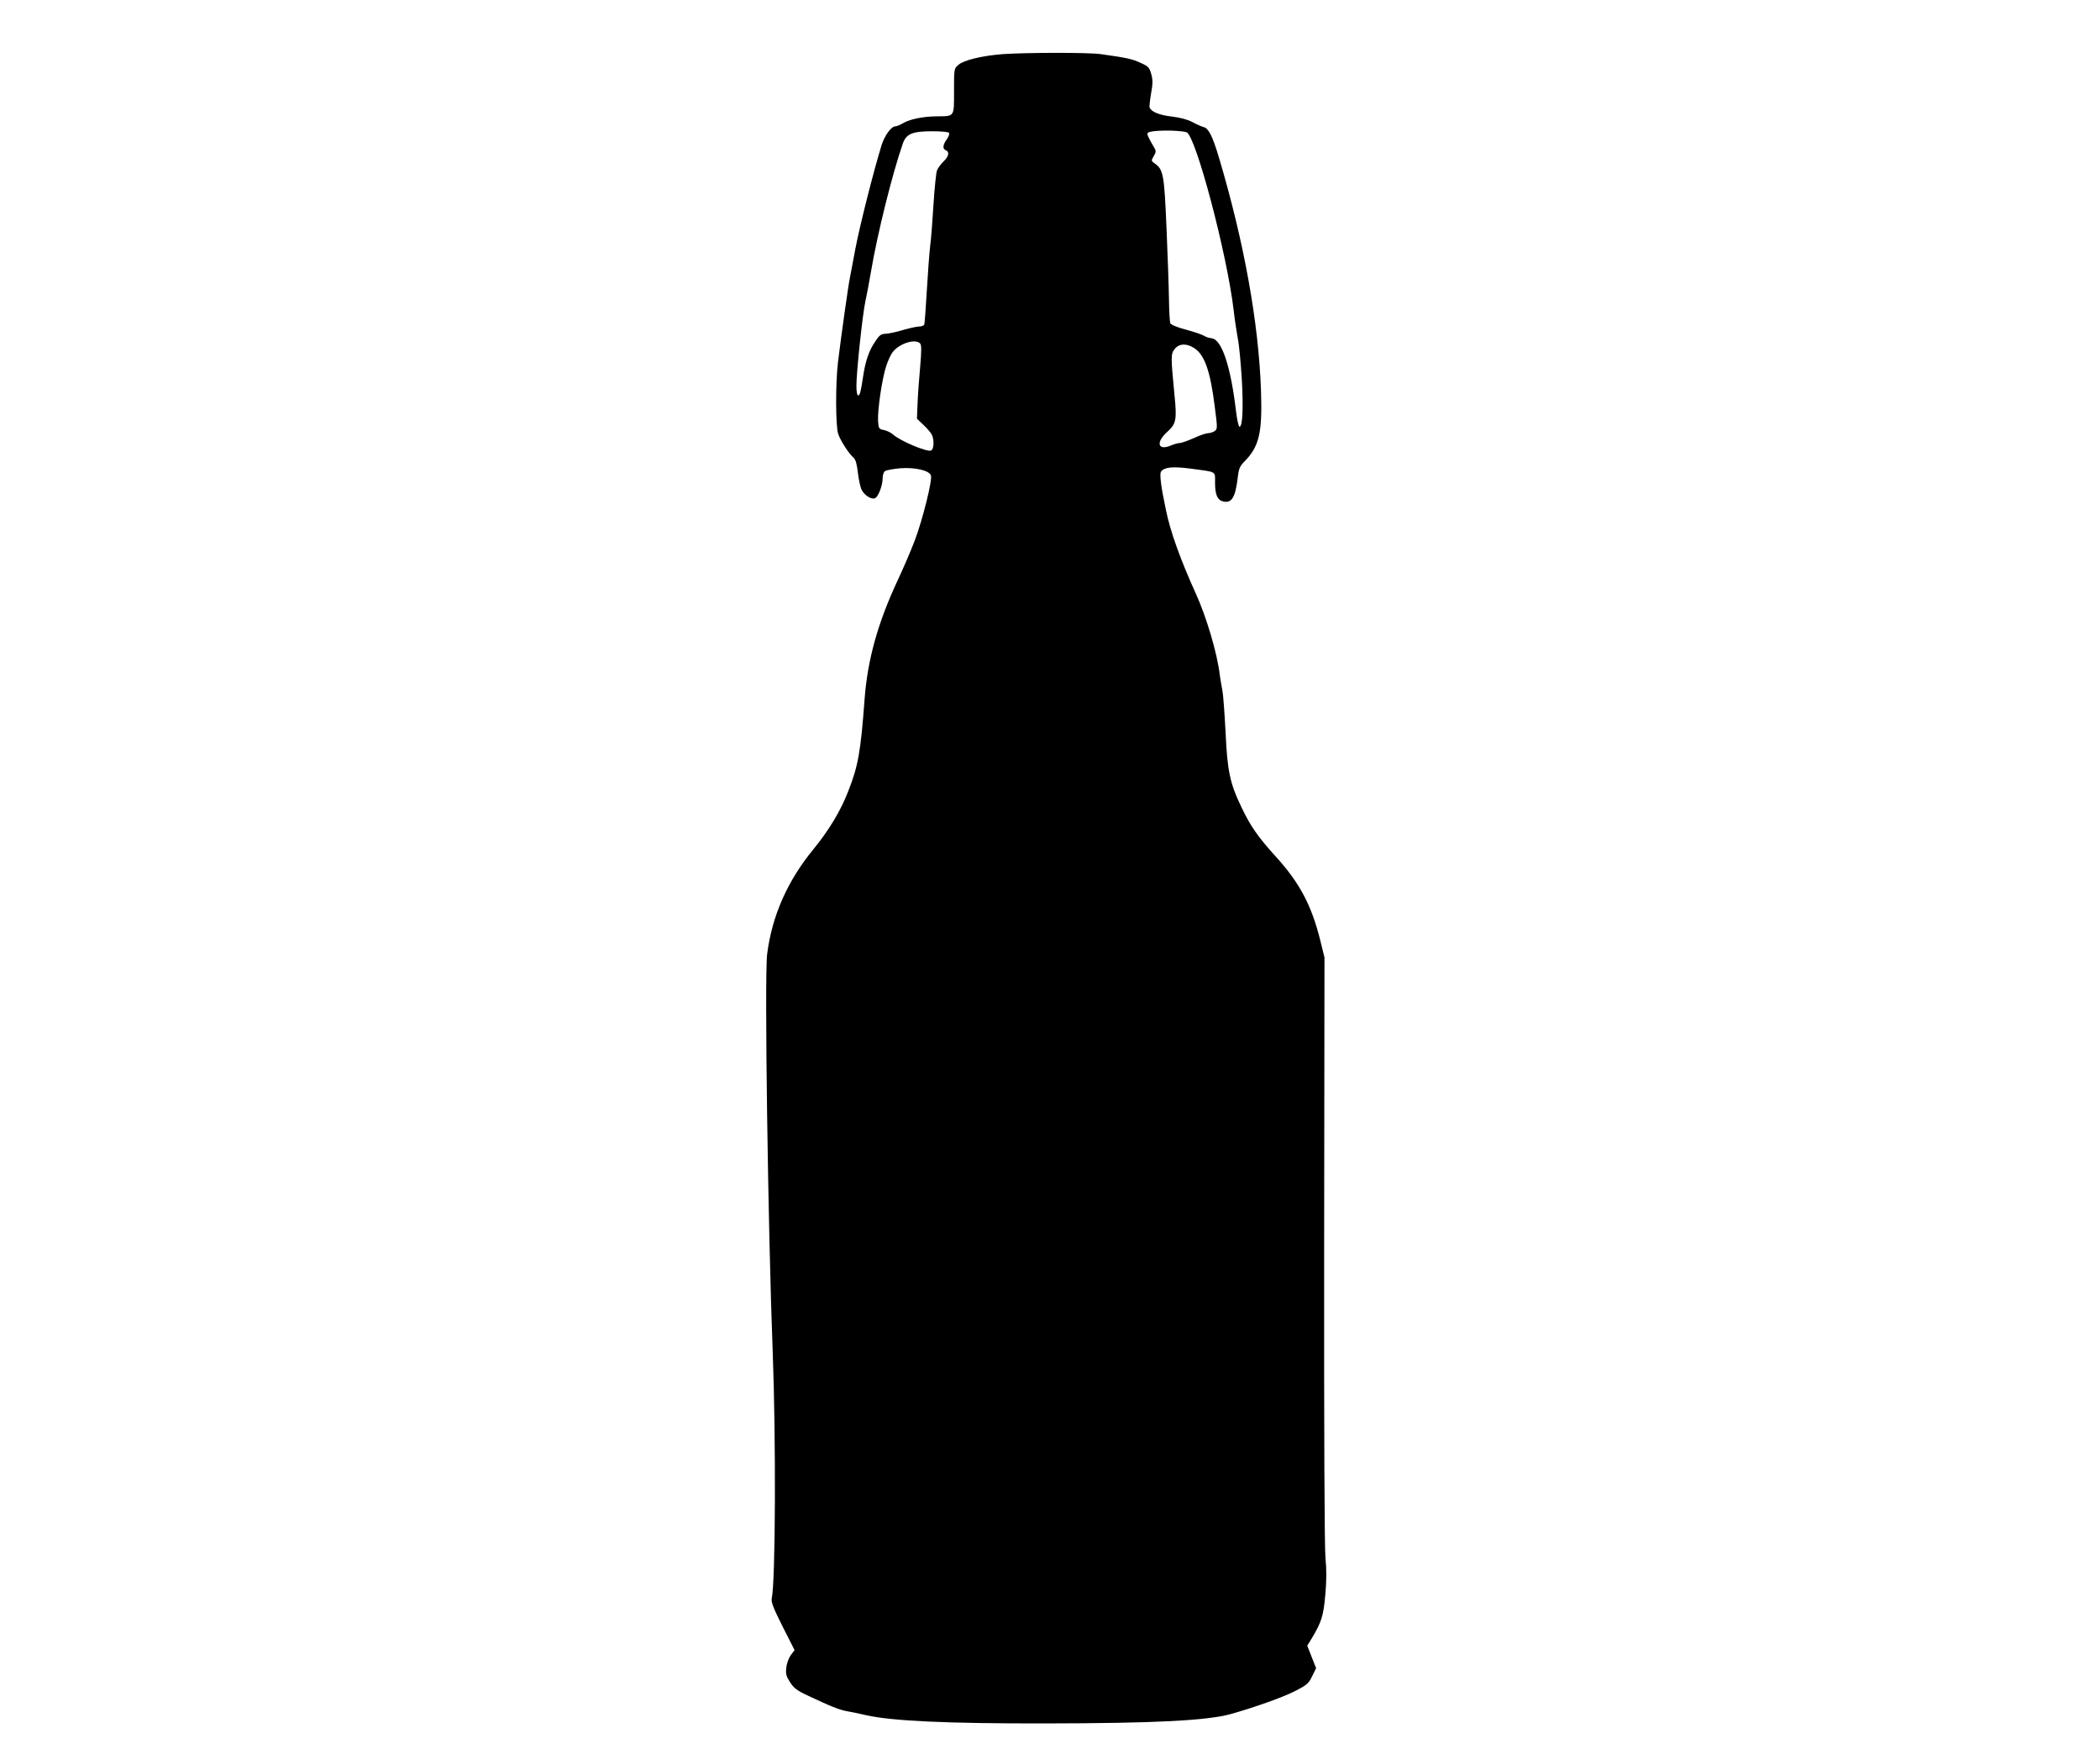 <?xml version="1.0" standalone="no"?>
<!DOCTYPE svg PUBLIC "-//W3C//DTD SVG 20010904//EN"
 "http://www.w3.org/TR/2001/REC-SVG-20010904/DTD/svg10.dtd">
<svg version="1.0" xmlns="http://www.w3.org/2000/svg"
 width="1280pt" height="1066pt" viewBox="0 0 1280 1066"
 preserveAspectRatio="xMidYMid meet">
<g transform="translate(0,1066) scale(0.1,-0.1)"
fill="#000000" stroke="none">
<path d="M6110 10330 c-125 -10 -234 -36 -268 -65 -27 -23 -27 -24 -27 -161 0
-159 5 -152 -107 -153 -84 -1 -164 -18 -204 -42 -17 -10 -38 -19 -47 -19 -24
0 -65 -56 -83 -113 -50 -162 -133 -491 -160 -632 -13 -71 -29 -152 -34 -180
-10 -48 -51 -339 -72 -510 -16 -131 -15 -394 1 -440 15 -43 65 -120 94 -145
12 -10 20 -38 26 -91 5 -42 15 -88 22 -103 19 -37 64 -64 85 -51 20 13 44 79
44 121 0 17 6 36 13 42 7 6 49 14 94 18 88 7 176 -13 187 -43 11 -27 -52 -276
-99 -399 -24 -63 -71 -172 -104 -242 -120 -257 -183 -482 -201 -722 -24 -323
-39 -408 -100 -563 -47 -121 -118 -238 -212 -353 -158 -192 -253 -407 -282
-639 -17 -133 5 -1675 34 -2430 20 -526 17 -1393 -6 -1497 -5 -21 10 -60 66
-171 l73 -144 -23 -31 c-12 -16 -25 -50 -27 -75 -5 -38 -1 -53 22 -89 22 -35
42 -51 104 -80 146 -69 196 -89 246 -98 28 -5 79 -15 115 -24 156 -35 489 -51
1090 -50 671 1 988 17 1135 58 145 41 319 103 390 140 72 37 82 46 103 90 l24
49 -27 68 -27 69 26 42 c61 102 73 139 84 268 8 87 8 155 1 225 -6 63 -9 751
-8 1880 l2 1780 -26 105 c-53 213 -126 351 -274 513 -102 112 -152 183 -204
293 -73 151 -88 223 -99 464 -6 113 -14 225 -19 250 -5 25 -12 68 -16 95 -15
132 -82 357 -147 499 -92 203 -155 377 -181 506 -32 151 -40 221 -30 236 20
27 70 32 179 18 164 -22 150 -14 150 -86 0 -72 14 -105 48 -114 54 -13 76 23
91 150 5 48 13 65 37 90 93 93 113 175 104 436 -14 411 -103 905 -256 1419
-38 128 -63 178 -92 186 -13 3 -44 17 -70 31 -30 16 -76 28 -128 34 -75 9
-122 28 -133 55 -2 6 2 44 9 85 11 60 11 84 1 119 -11 40 -18 47 -65 68 -49
23 -83 31 -242 53 -74 11 -458 10 -600 0z m1122 -476 c55 -16 248 -744 288
-1089 6 -55 18 -131 25 -170 8 -38 18 -149 24 -245 10 -176 5 -291 -14 -291
-5 0 -15 42 -21 93 -32 274 -87 439 -148 446 -16 2 -39 9 -50 17 -12 7 -60 23
-108 36 -50 13 -91 30 -95 39 -3 8 -7 76 -8 150 -1 74 -8 270 -15 435 -14 322
-19 352 -72 389 -21 15 -22 17 -6 44 14 23 15 32 5 49 -42 72 -48 86 -40 94
16 16 181 18 235 3z m-1447 -4 c3 -6 -3 -23 -14 -39 -25 -34 -27 -59 -6 -67
24 -9 18 -38 -14 -68 -16 -16 -34 -40 -40 -55 -5 -14 -15 -107 -21 -206 -6
-99 -15 -216 -21 -260 -5 -44 -14 -165 -20 -270 -6 -104 -13 -196 -15 -202 -2
-7 -16 -13 -31 -13 -15 0 -59 -10 -98 -21 -38 -12 -86 -22 -105 -23 -30 -1
-40 -8 -67 -50 -37 -54 -59 -119 -73 -216 -14 -92 -19 -110 -30 -110 -6 0 -10
27 -10 59 0 82 37 431 54 511 8 36 24 119 35 185 39 231 130 597 194 780 20
59 58 75 179 75 54 0 100 -4 103 -10z m-176 -1284 c8 -10 8 -45 0 -137 -6 -68
-14 -168 -16 -222 l-4 -99 39 -37 c22 -21 45 -47 51 -59 16 -30 14 -91 -4 -98
-26 -10 -189 59 -232 98 -12 11 -37 23 -55 27 -31 6 -33 9 -36 55 -4 65 24
256 49 333 11 34 29 74 41 88 41 53 140 83 167 51z m1672 -29 c62 -41 97 -141
124 -362 16 -123 16 -130 -1 -142 -10 -7 -28 -13 -40 -13 -11 0 -51 -13 -87
-30 -37 -16 -75 -30 -86 -30 -10 0 -35 -7 -56 -16 -78 -32 -91 20 -21 83 55
50 60 73 45 223 -23 238 -23 253 1 283 27 34 74 36 121 4z"/>
</g>
</svg>
